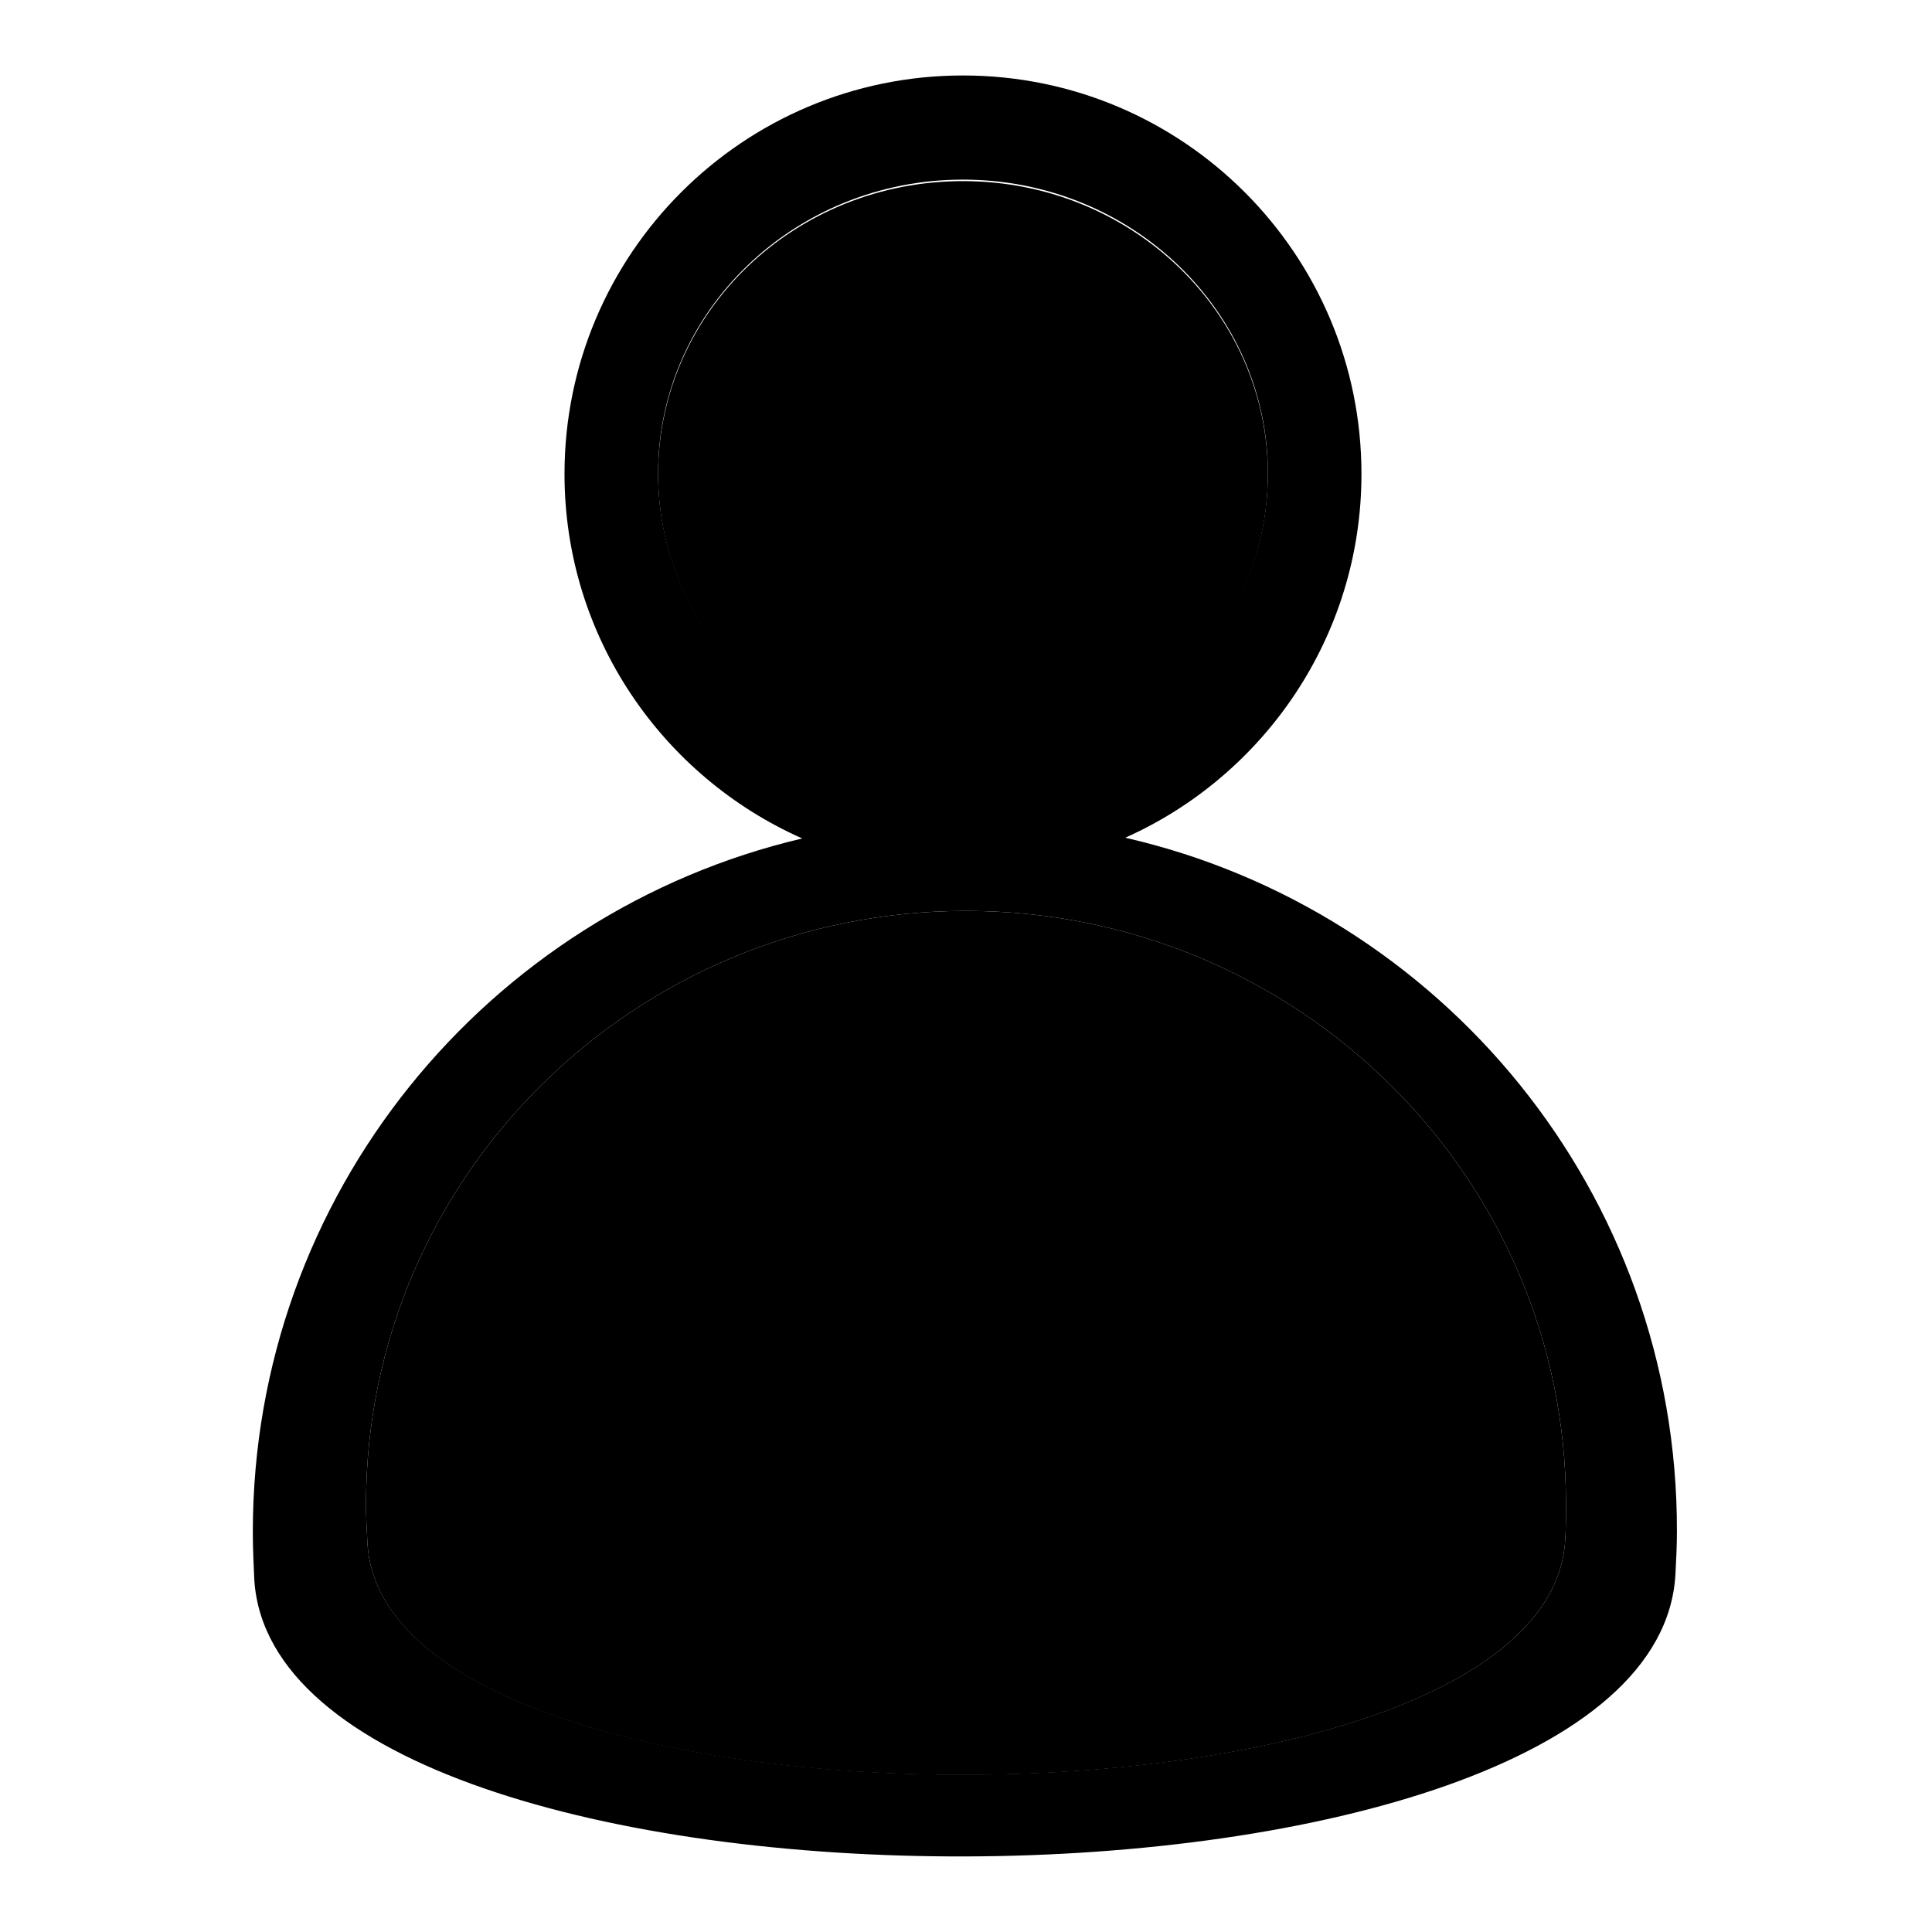<?xml version="1.0" encoding="utf-8"?>
<!-- Svg Vector Icons : http://www.onlinewebfonts.com/icon -->
<!DOCTYPE svg PUBLIC "-//W3C//DTD SVG 1.1//EN" "http://www.w3.org/Graphics/SVG/1.1/DTD/svg11.dtd">
<svg version="1.1" xmlns="http://www.w3.org/2000/svg" xmlns:xlink="http://www.w3.org/1999/xlink" x="0px" y="0px" viewBox="0 0 256 256" enable-background="new 0 0 256 256" xml:space="preserve">
<g><g><path fill="#000000" d="M128,120.7c-43.9,0-79.5,35.2-79.5,78.6c0,1.8,0.1,3.6,0.2,5.4c2.8,40.9,156.2,40.6,158.7-0.6c0.1-1.6,0.1-3.2,0.1-4.8C207.5,155.9,171.9,120.7,128,120.7z"/><path fill="#000000" d="M87.2,62.7c0.1-21.5,18.2-38.8,40.6-38.7c22.3,0.1,40.3,17.6,40.2,39c-0.1,21.5-18.2,38.8-40.6,38.7c-22.2-0.1-40.1-17.4-40.2-38.7V62.7z"/><path fill="#000000" d="M149.1,111c18.4-8.2,31.3-26.7,31.3-48.2c0-29.1-23.6-52.8-52.8-52.8c-29.1,0-52.8,23.6-52.8,52.8c0,21.6,13,40.1,31.5,48.3c-41.7,9.8-72.8,47.2-72.8,91.9c0,2.2,0.1,4.3,0.2,6.4c3.3,49.1,185.3,48.7,188.3-0.7c0.1-1.9,0.2-3.8,0.2-5.8C222.3,158.1,191,120.6,149.1,111z M87.2,62.7c0-21.5,18.1-38.9,40.4-38.9c22.3,0,40.4,17.4,40.4,38.9c0,21.5-18.1,38.9-40.4,38.9C105.3,101.6,87.2,84.2,87.2,62.7z M207.4,204.1c-2.5,41.2-155.9,41.4-158.7,0.6c-0.1-1.8-0.2-3.6-0.2-5.4c0-43.4,35.6-78.6,79.5-78.6s79.5,35.2,79.5,78.6C207.5,200.9,207.5,202.5,207.4,204.1z"/></g></g>
</svg>